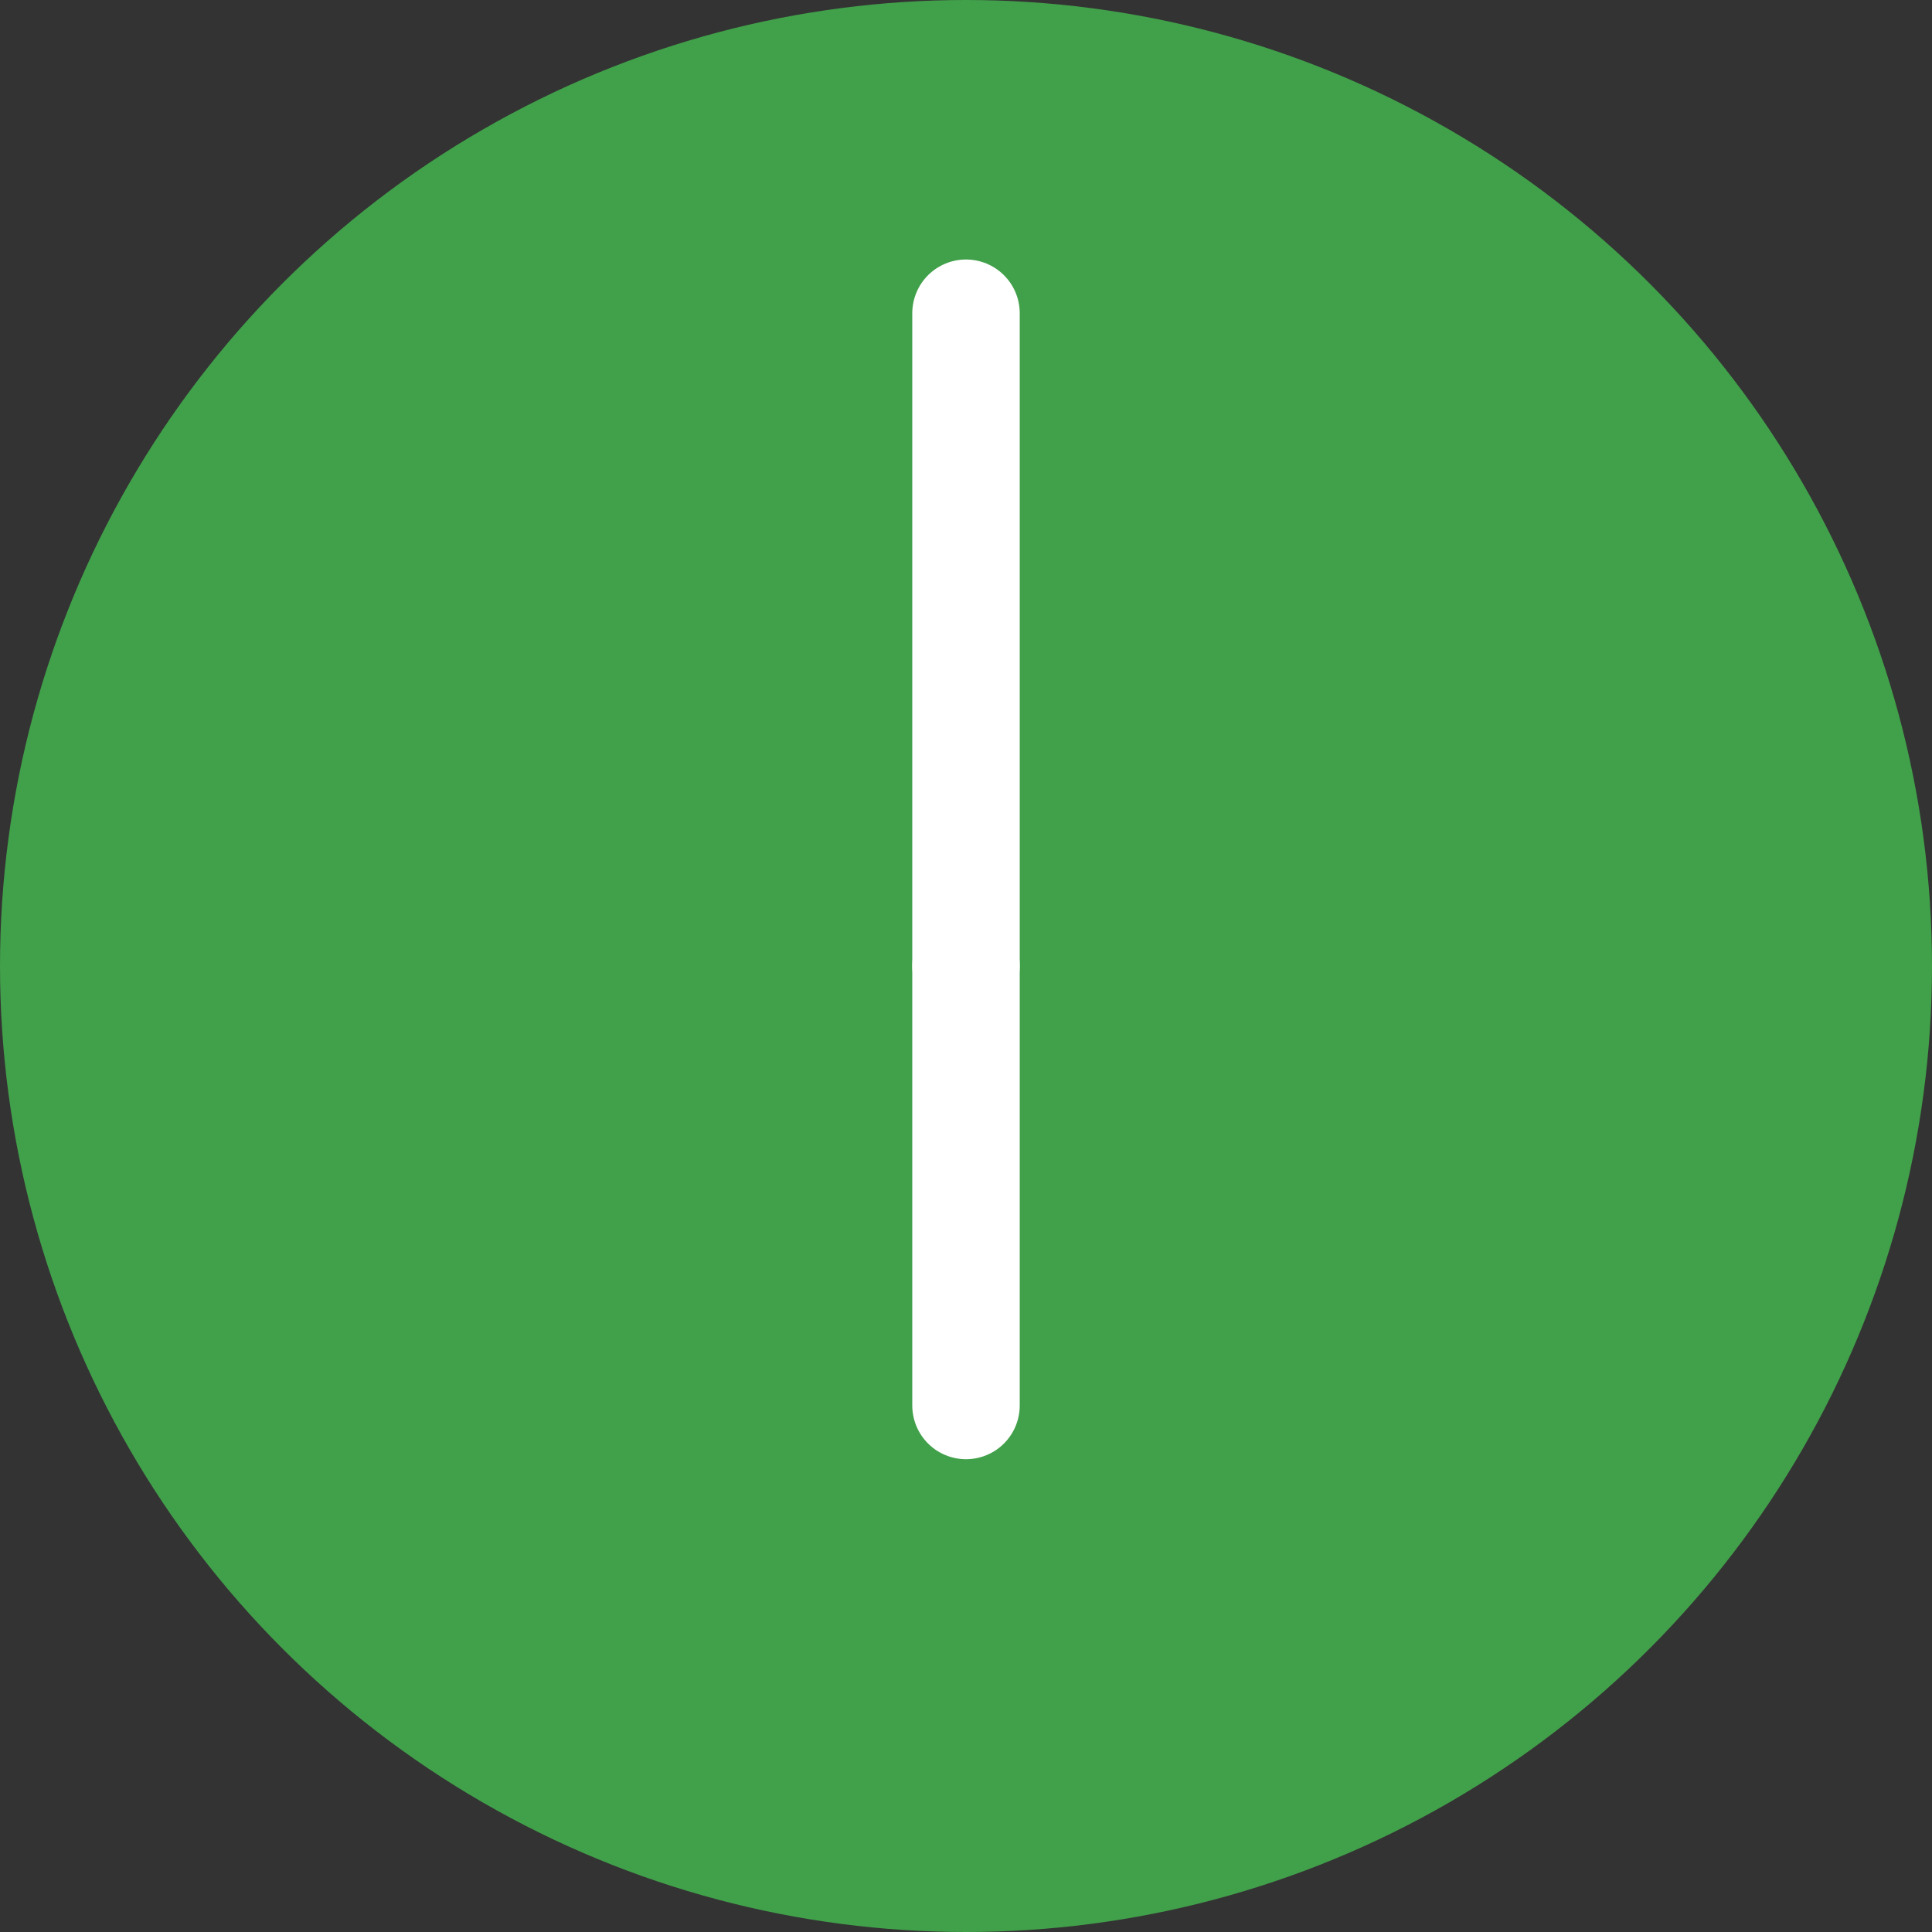 <?xml version="1.0" encoding="UTF-8"?>
<svg id="_レイヤー_2" data-name="レイヤー_2" xmlns="http://www.w3.org/2000/svg" viewBox="0 0 35.96 35.96">
  <rect x="0" y="0" width="35.96" height="35.96" fill="#333333" stroke="none"/>
  <defs>
    <style>
      .cls-1 {
        fill: #41a04a;
      }

      .cls-2 {
        fill: none;
        stroke: #fff;
        stroke-linecap: round;
        stroke-linejoin: round;
        stroke-width: 2px;
      }
    </style>
  </defs>
  <g id="_背景" data-name="背景">
    <g>
      <circle class="cls-1" cx="17.98" cy="17.98" r="17.98"/>
      <line class="cls-2" x1="17.98" y1="5.83" x2="17.98" y2="17.98"/>
      <line class="cls-2" x1="17.98" y1="17.98" x2="17.98" y2="26.16"/>
    </g>
  </g>
</svg>